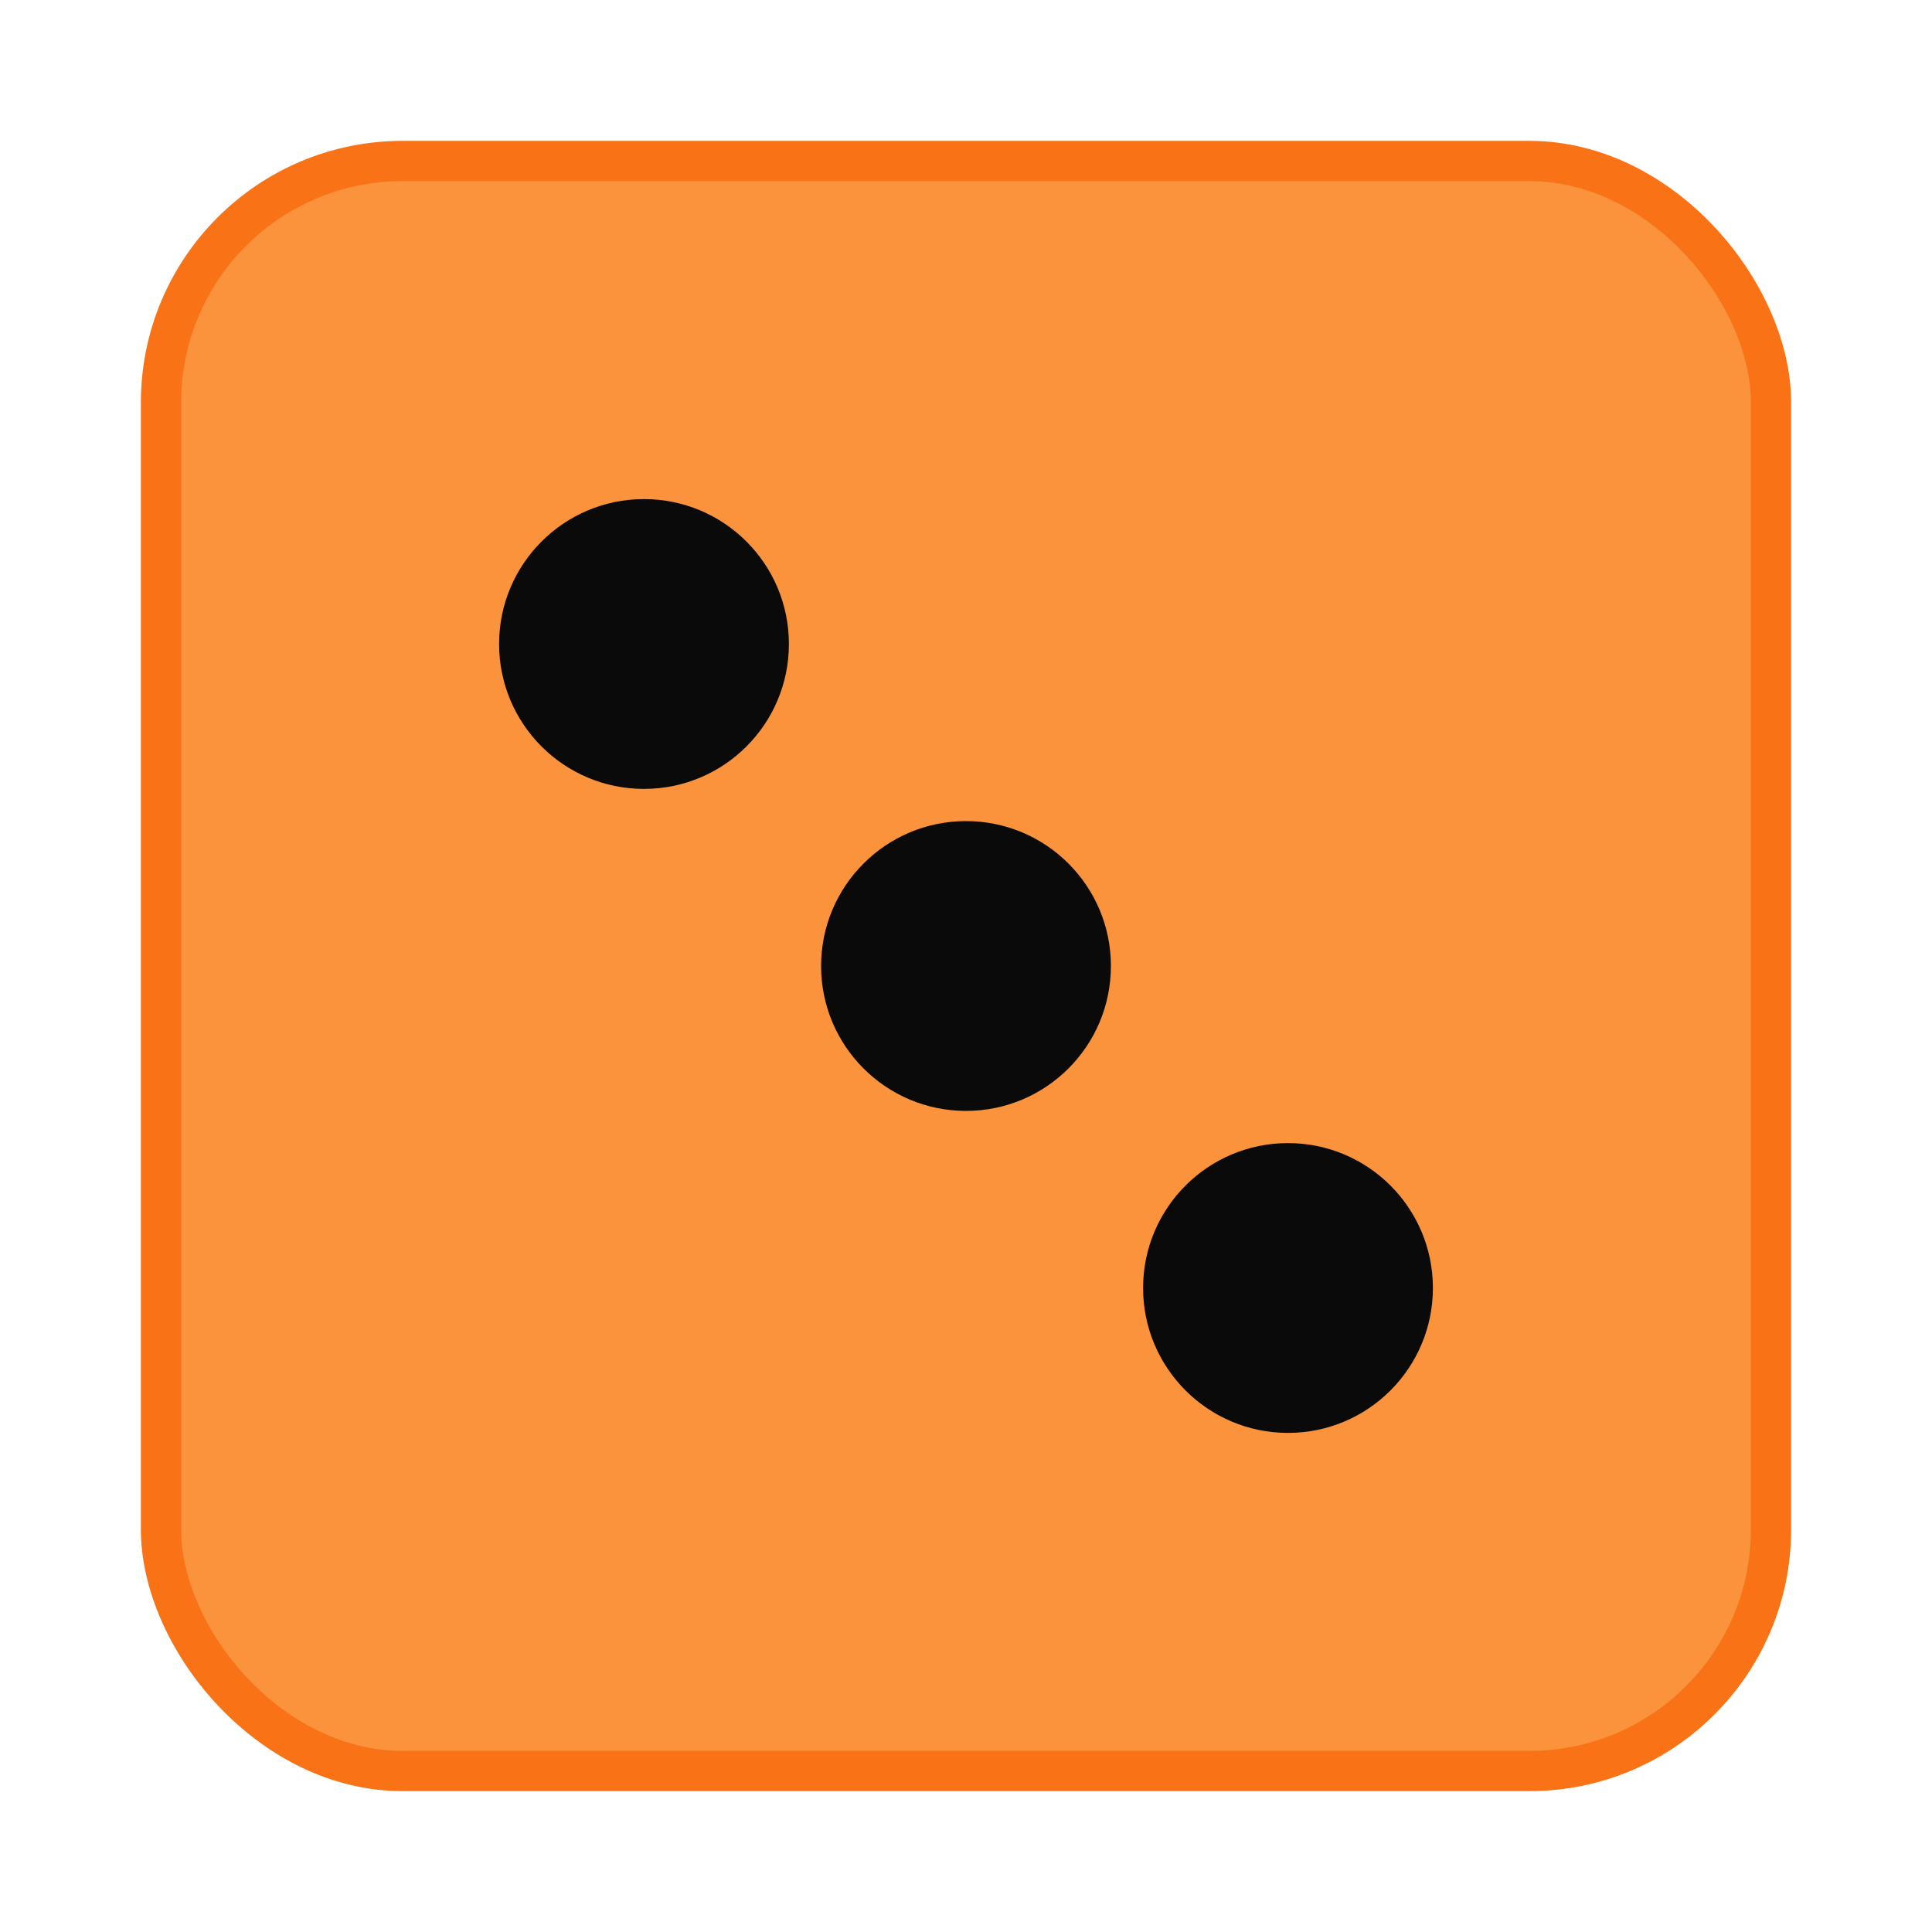 <?xml version="1.0" encoding="utf-8"?>
<!-- License: MIT. Made by michaelampr: https://github.com/michaelampr/jam -->
<svg width="800px" height="800px" viewBox="0 0 24 24" xmlns="http://www.w3.org/2000/svg">
  <g transform="translate(2, 2)">
    <rect fill="#fb923c" stroke="#f97316" stroke-width="0.5" x="0" y="0" width="20" height="20" rx="3" ry="3"/>
    <circle fill="#0a0a0a" cx="6" cy="6" r="1.8"/>
    <circle fill="#0a0a0a" cx="10" cy="10" r="1.8"/>
    <circle fill="#0a0a0a" cx="14" cy="14" r="1.8"/>
  </g>
</svg>